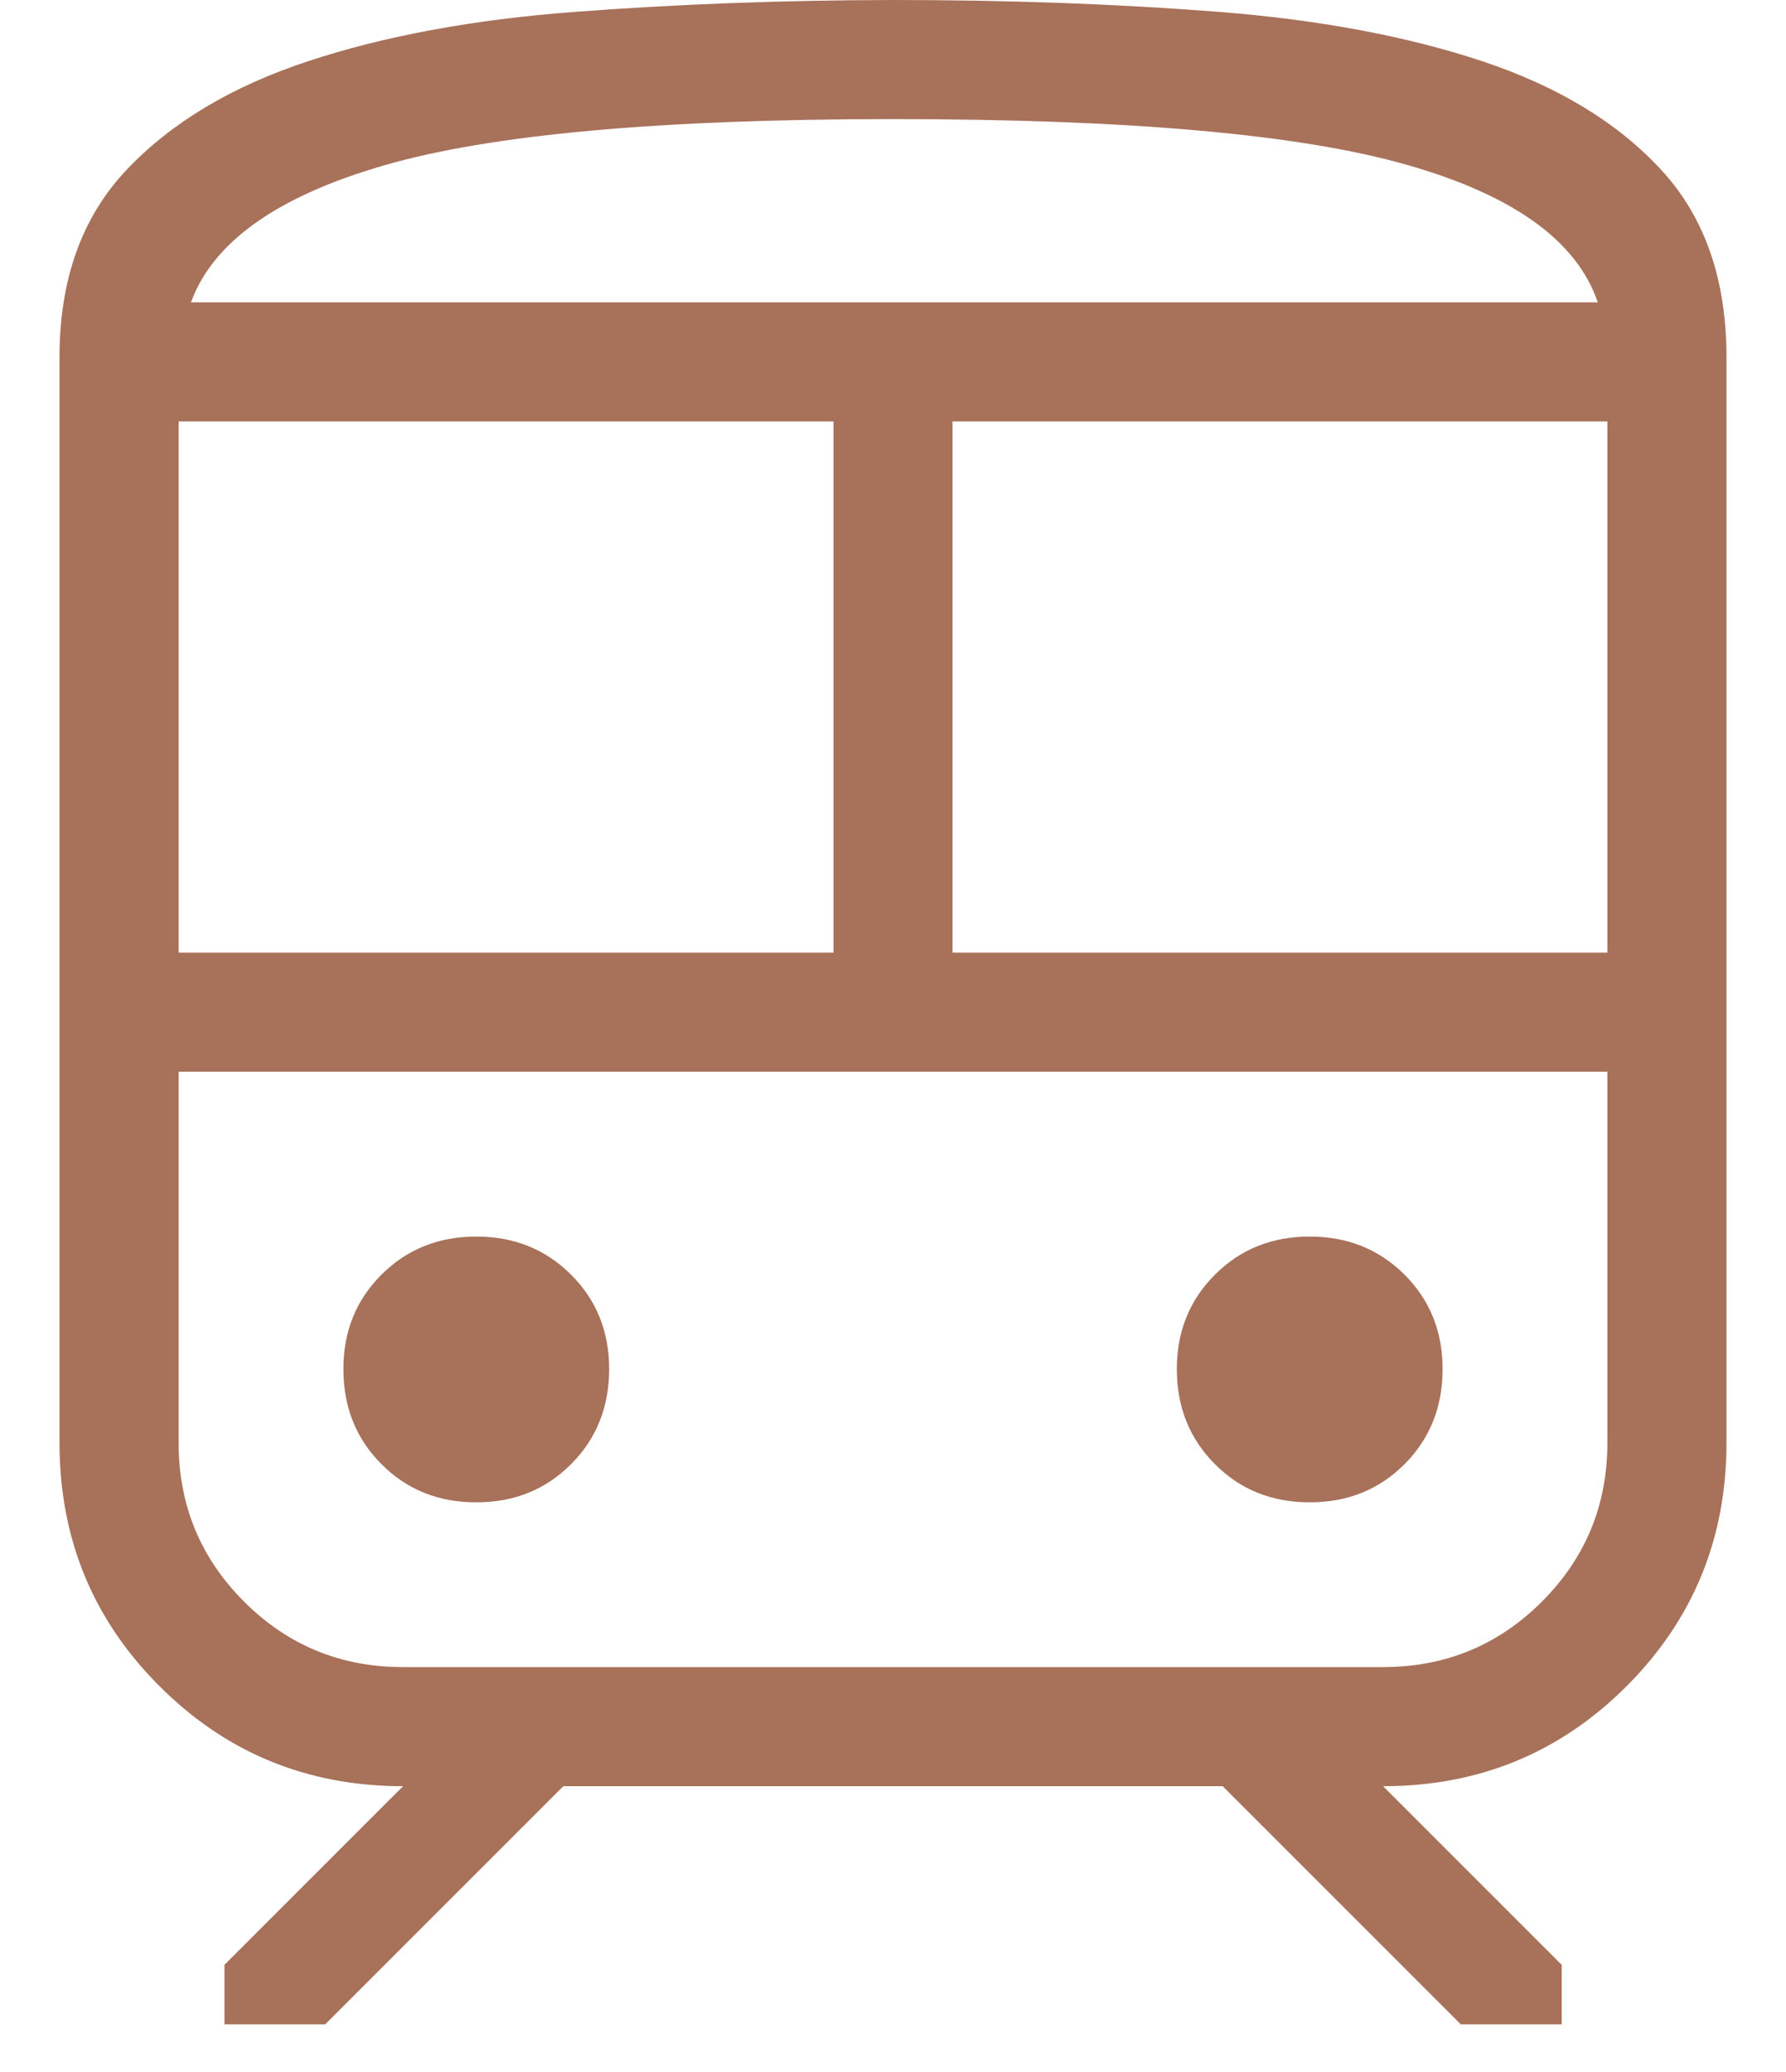 <svg width="25" height="29" viewBox="0 0 25 29" fill="none" xmlns="http://www.w3.org/2000/svg">
<path d="M0.833 20.193V5C0.833 3.912 1.146 3.038 1.772 2.377C2.397 1.716 3.244 1.209 4.312 0.857C5.379 0.504 6.621 0.274 8.037 0.167C9.452 0.059 10.94 0.003 12.5 0C14.12 0 15.636 0.055 17.047 0.165C18.458 0.275 19.693 0.506 20.752 0.858C21.811 1.211 22.644 1.717 23.253 2.377C23.862 3.037 24.167 3.911 24.167 5V20.193C24.167 21.532 23.7 22.668 22.767 23.602C21.834 24.534 20.699 25 19.36 25L21.86 27.5V28.333H20.448L17.115 25H7.885L4.552 28.333H3.142V27.5L5.642 25C4.302 25 3.165 24.533 2.233 23.6C1.3 22.669 0.833 21.533 0.833 20.193ZM12.5 1.667C9.234 1.667 6.857 1.883 5.368 2.317C3.879 2.749 2.981 3.387 2.673 4.232H22.365C22.076 3.374 21.186 2.732 19.693 2.307C18.201 1.88 15.803 1.667 12.5 1.667ZM2.5 13.333H11.667V5.898H2.5V13.333ZM19.36 15H2.5H22.5H19.36ZM13.333 13.333H22.5V5.898H13.333V13.333ZM6.667 21.027C7.197 21.027 7.639 20.849 7.993 20.493C8.348 20.138 8.525 19.696 8.527 19.167C8.528 18.638 8.35 18.196 7.993 17.84C7.637 17.484 7.194 17.307 6.667 17.307C6.139 17.307 5.697 17.484 5.34 17.84C4.983 18.196 4.805 18.638 4.807 19.167C4.808 19.696 4.985 20.138 5.34 20.493C5.694 20.849 6.137 21.027 6.667 21.027ZM18.333 21.027C18.863 21.027 19.305 20.849 19.66 20.493C20.014 20.138 20.192 19.696 20.193 19.167C20.194 18.638 20.017 18.196 19.66 17.84C19.303 17.484 18.861 17.307 18.333 17.307C17.805 17.307 17.363 17.484 17.007 17.84C16.65 18.196 16.472 18.638 16.473 19.167C16.474 19.696 16.652 20.138 17.007 20.493C17.361 20.849 17.803 21.027 18.333 21.027ZM5.642 23.333H19.358C20.23 23.333 20.972 23.028 21.583 22.417C22.194 21.806 22.5 21.064 22.5 20.192V15H2.5V20.193C2.5 21.064 2.805 21.806 3.417 22.417C4.028 23.028 4.769 23.333 5.642 23.333ZM12.5 4.232H22.365H2.673H12.5Z" fill="#A8715A"/>
</svg>
